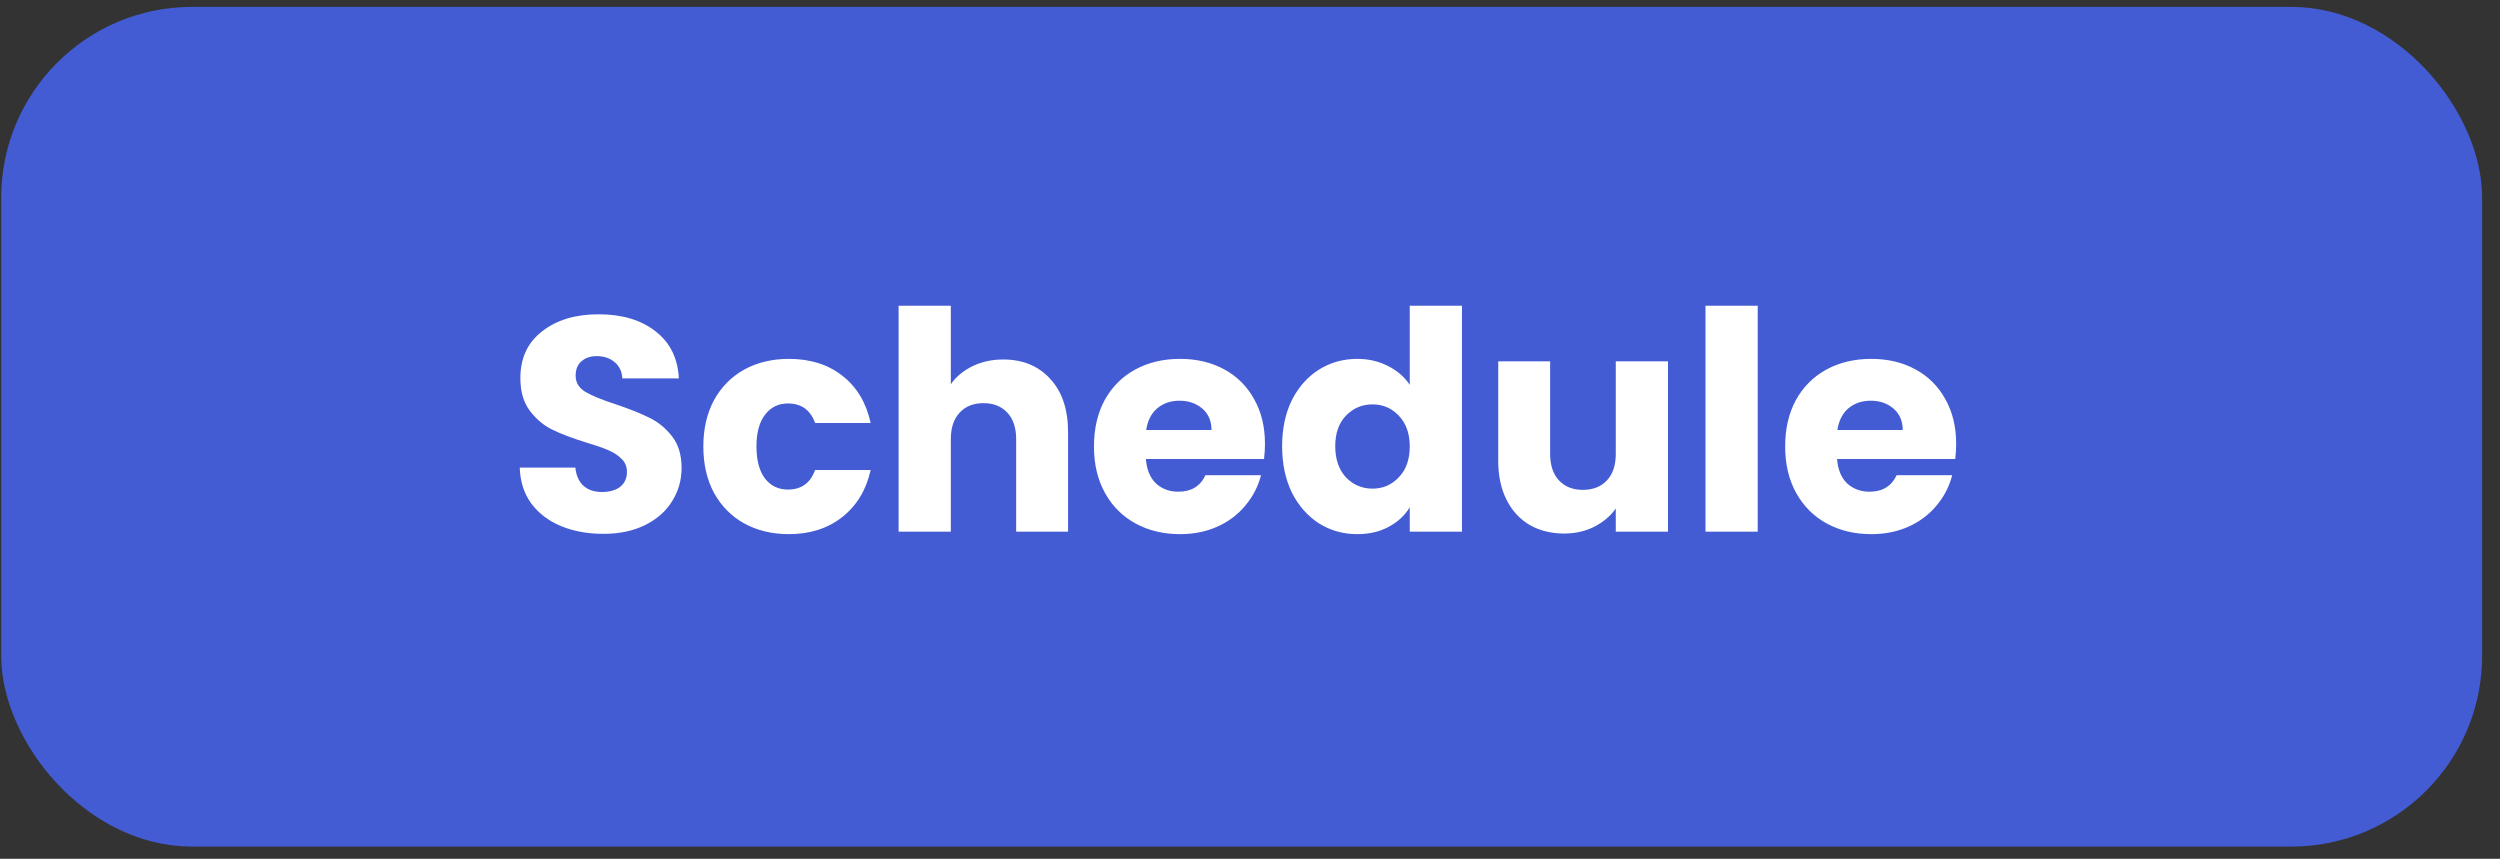 <svg width="131" height="45" viewBox="0 0 131 45" fill="none" xmlns="http://www.w3.org/2000/svg">
<rect x="0" y="0" width="131" height="45" fill="#333333" stroke="none"/>
<rect x="0.563" y="0.861" width="129" height="43" rx="9.5" fill="#435CD4"/>
<rect x="0.563" y="0.861" width="129" height="43" rx="9.5" stroke="#435CD4"/>
<path d="M31.619 27.973C30.798 27.973 30.062 27.84 29.412 27.573C28.761 27.306 28.238 26.912 27.843 26.389C27.459 25.866 27.257 25.237 27.235 24.501H30.148C30.19 24.917 30.334 25.237 30.579 25.461C30.825 25.674 31.145 25.781 31.54 25.781C31.945 25.781 32.265 25.69 32.499 25.509C32.734 25.317 32.852 25.056 32.852 24.725C32.852 24.448 32.755 24.218 32.563 24.037C32.382 23.856 32.153 23.706 31.875 23.589C31.609 23.472 31.225 23.338 30.724 23.189C29.998 22.965 29.406 22.741 28.948 22.517C28.489 22.293 28.094 21.962 27.764 21.525C27.433 21.088 27.267 20.517 27.267 19.813C27.267 18.768 27.646 17.952 28.404 17.365C29.161 16.768 30.148 16.469 31.363 16.469C32.601 16.469 33.598 16.768 34.355 17.365C35.113 17.952 35.518 18.773 35.572 19.829H32.611C32.59 19.466 32.457 19.184 32.212 18.981C31.966 18.768 31.651 18.661 31.267 18.661C30.937 18.661 30.67 18.752 30.468 18.933C30.265 19.104 30.163 19.354 30.163 19.685C30.163 20.048 30.334 20.33 30.675 20.533C31.017 20.736 31.55 20.954 32.276 21.189C33.001 21.434 33.587 21.669 34.035 21.893C34.494 22.117 34.889 22.442 35.219 22.869C35.55 23.296 35.715 23.845 35.715 24.517C35.715 25.157 35.55 25.738 35.219 26.261C34.9 26.784 34.43 27.2 33.812 27.509C33.193 27.818 32.462 27.973 31.619 27.973ZM36.855 23.397C36.855 22.469 37.042 21.658 37.415 20.965C37.799 20.272 38.327 19.738 38.999 19.365C39.682 18.992 40.461 18.805 41.335 18.805C42.455 18.805 43.389 19.098 44.135 19.685C44.893 20.272 45.389 21.098 45.623 22.165H42.711C42.466 21.482 41.991 21.141 41.287 21.141C40.786 21.141 40.386 21.338 40.087 21.733C39.789 22.117 39.639 22.672 39.639 23.397C39.639 24.122 39.789 24.682 40.087 25.077C40.386 25.461 40.786 25.653 41.287 25.653C41.991 25.653 42.466 25.312 42.711 24.629H45.623C45.389 25.674 44.893 26.496 44.135 27.093C43.378 27.69 42.445 27.989 41.335 27.989C40.461 27.989 39.682 27.802 38.999 27.429C38.327 27.056 37.799 26.522 37.415 25.829C37.042 25.136 36.855 24.325 36.855 23.397ZM52.575 18.837C53.599 18.837 54.42 19.178 55.039 19.861C55.657 20.533 55.967 21.461 55.967 22.645V27.861H53.247V23.013C53.247 22.416 53.092 21.952 52.783 21.621C52.473 21.29 52.057 21.125 51.535 21.125C51.012 21.125 50.596 21.29 50.287 21.621C49.977 21.952 49.823 22.416 49.823 23.013V27.861H47.087V16.021H49.823V20.133C50.1 19.738 50.479 19.424 50.959 19.189C51.439 18.954 51.977 18.837 52.575 18.837ZM66.284 23.253C66.284 23.509 66.268 23.776 66.236 24.053H60.044C60.087 24.608 60.263 25.034 60.572 25.333C60.892 25.621 61.281 25.765 61.74 25.765C62.423 25.765 62.897 25.477 63.164 24.901H66.076C65.927 25.488 65.655 26.016 65.26 26.485C64.876 26.954 64.391 27.322 63.804 27.589C63.217 27.856 62.561 27.989 61.836 27.989C60.961 27.989 60.183 27.802 59.5 27.429C58.817 27.056 58.284 26.522 57.9 25.829C57.516 25.136 57.324 24.325 57.324 23.397C57.324 22.469 57.511 21.658 57.884 20.965C58.268 20.272 58.801 19.738 59.484 19.365C60.167 18.992 60.951 18.805 61.836 18.805C62.7 18.805 63.468 18.986 64.14 19.349C64.812 19.712 65.335 20.229 65.708 20.901C66.092 21.573 66.284 22.357 66.284 23.253ZM63.484 22.533C63.484 22.064 63.324 21.69 63.004 21.413C62.684 21.136 62.284 20.997 61.804 20.997C61.345 20.997 60.956 21.13 60.636 21.397C60.327 21.664 60.135 22.042 60.06 22.533H63.484ZM67.183 23.381C67.183 22.464 67.354 21.658 67.695 20.965C68.047 20.272 68.522 19.738 69.119 19.365C69.717 18.992 70.383 18.805 71.119 18.805C71.706 18.805 72.239 18.928 72.719 19.173C73.21 19.418 73.594 19.749 73.871 20.165V16.021H76.607V27.861H73.871V26.581C73.615 27.008 73.247 27.349 72.767 27.605C72.298 27.861 71.749 27.989 71.119 27.989C70.383 27.989 69.717 27.802 69.119 27.429C68.522 27.045 68.047 26.506 67.695 25.813C67.354 25.109 67.183 24.298 67.183 23.381ZM73.871 23.397C73.871 22.714 73.679 22.176 73.295 21.781C72.922 21.386 72.463 21.189 71.919 21.189C71.375 21.189 70.911 21.386 70.527 21.781C70.154 22.165 69.967 22.698 69.967 23.381C69.967 24.064 70.154 24.608 70.527 25.013C70.911 25.408 71.375 25.605 71.919 25.605C72.463 25.605 72.922 25.408 73.295 25.013C73.679 24.618 73.871 24.08 73.871 23.397ZM87.403 18.933V27.861H84.667V26.645C84.389 27.04 84.011 27.36 83.531 27.605C83.061 27.84 82.539 27.957 81.963 27.957C81.28 27.957 80.677 27.808 80.155 27.509C79.632 27.2 79.227 26.757 78.939 26.181C78.651 25.605 78.507 24.928 78.507 24.149V18.933H81.227V23.781C81.227 24.378 81.381 24.842 81.691 25.173C82 25.504 82.416 25.669 82.939 25.669C83.472 25.669 83.893 25.504 84.203 25.173C84.512 24.842 84.667 24.378 84.667 23.781V18.933H87.403ZM92.104 16.021V27.861H89.368V16.021H92.104ZM102.503 23.253C102.503 23.509 102.487 23.776 102.455 24.053H96.263C96.305 24.608 96.481 25.034 96.791 25.333C97.111 25.621 97.5 25.765 97.959 25.765C98.641 25.765 99.116 25.477 99.383 24.901H102.295C102.145 25.488 101.873 26.016 101.479 26.485C101.095 26.954 100.609 27.322 100.023 27.589C99.436 27.856 98.78 27.989 98.055 27.989C97.18 27.989 96.401 27.802 95.719 27.429C95.036 27.056 94.503 26.522 94.119 25.829C93.735 25.136 93.543 24.325 93.543 23.397C93.543 22.469 93.729 21.658 94.103 20.965C94.487 20.272 95.02 19.738 95.703 19.365C96.385 18.992 97.169 18.805 98.055 18.805C98.919 18.805 99.687 18.986 100.359 19.349C101.031 19.712 101.553 20.229 101.927 20.901C102.311 21.573 102.503 22.357 102.503 23.253ZM99.703 22.533C99.703 22.064 99.543 21.69 99.223 21.413C98.903 21.136 98.503 20.997 98.023 20.997C97.564 20.997 97.175 21.13 96.855 21.397C96.545 21.664 96.353 22.042 96.279 22.533H99.703Z" fill="white"/>
</svg>
